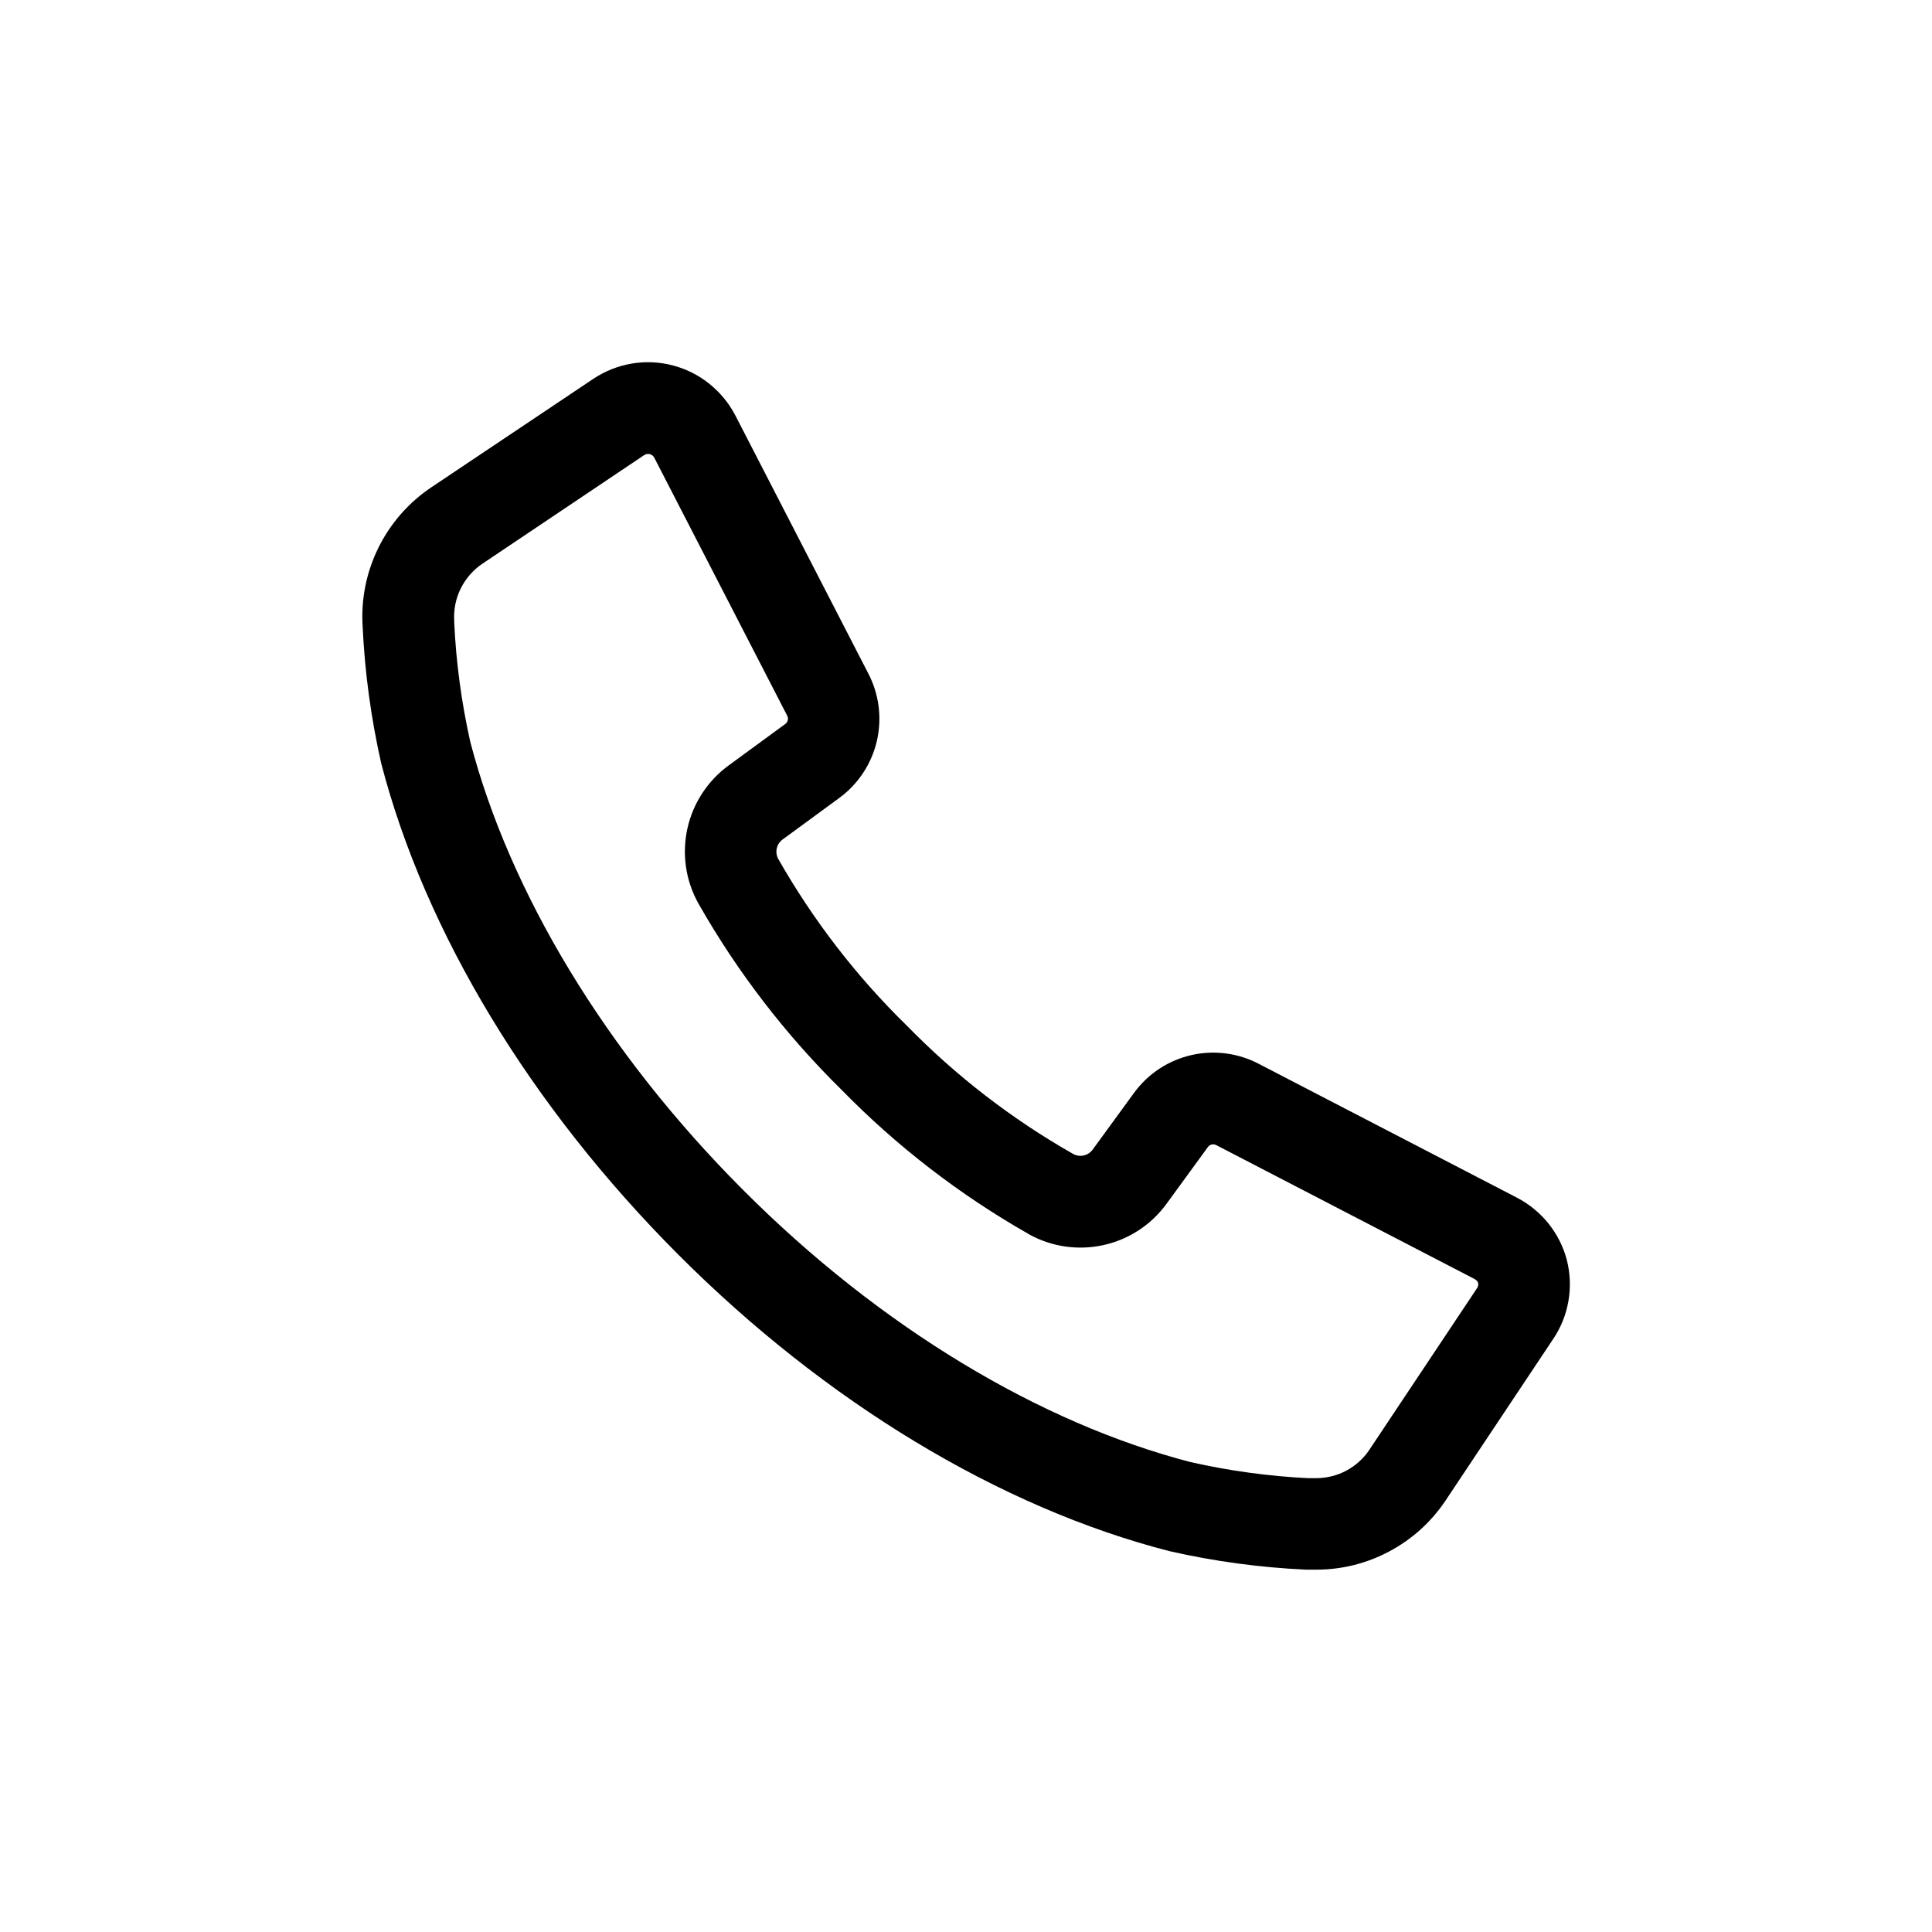 <svg fill="none" height="20" viewBox="0 0 20 20" width="20" xmlns="http://www.w3.org/2000/svg"><path clip-rule="evenodd" d="m3.918 5.668c.126-.253.315-.469.551-.626l1.674-1.121c.119-.079.254-.133.395-.157.141-.024.286-.018.424.018.139.036.268.1.38.19s.204.201.27.328l1.373 2.665c.114.215.147.464.093.702-.054.237-.192.448-.388.592l-.588.431c-.031.022-.052.055-.061.092-.008.037-.003.076.015.109.361.634.808 1.215 1.33 1.725.51.522 1.09.97 1.724 1.33.033.018.072.024.109.015.037-.008.07-.03.092-.06l.431-.591c.144-.196.354-.334.592-.388.237-.054.486-.021.701.093l2.666 1.382c.127.066.239.157.328.268.089.111.155.24.191.379.035.139.041.285.016.426-.025.142-.079.276-.16.395l-1.116 1.675c-.147.218-.346.397-.578.52-.232.124-.491.189-.754.189h-.108c-.477-.022-.95-.086-1.416-.192-1.754-.451-3.56-1.544-5.083-3.07s-2.62-3.331-3.075-5.086c-.105-.466-.17-.94-.192-1.417-.018-.282.039-.564.165-.817zm2.751-.957c.008-.005.017-.009.027-.011.01-.002.02-.001.03.001.01.003.019.007.027.013.008.006.014.014.019.022l1.372 2.663.005.01c.007.014.01.031.006.046-.004.016-.012.029-.025.039l-.586.429c-.216.157-.368.388-.427.649-.059.263-.021.538.109.774l.004.007.004.007c.403.708.902 1.356 1.483 1.927.57.582 1.218 1.081 1.925 1.484l.006.004.007.004c.236.13.511.168.773.109.261-.059.492-.211.649-.428l.428-.587c.009-.013.024-.022.039-.025.016-.004.032-.001.046.006l.008.004 2.666 1.382.002.001c.009.005.017.011.024.019.005.006.009.014.012.022.001.008.001.016 0 .024-.002.01-.006.019-.011.028l-.004.006-1.114 1.672c-.06.089-.142.162-.236.212-.095.051-.202.077-.31.078h-.084c-.409-.02-.816-.076-1.216-.166-1.556-.403-3.212-1.392-4.635-2.818-1.425-1.427-2.418-3.083-2.824-4.64-.091-.407-.147-.82-.166-1.237l-0-.007-0-.007c-.007-.116.016-.232.068-.336.052-.104.13-.193.227-.258l.002-.001z" fill="#000" fill-rule="evenodd"/></svg>